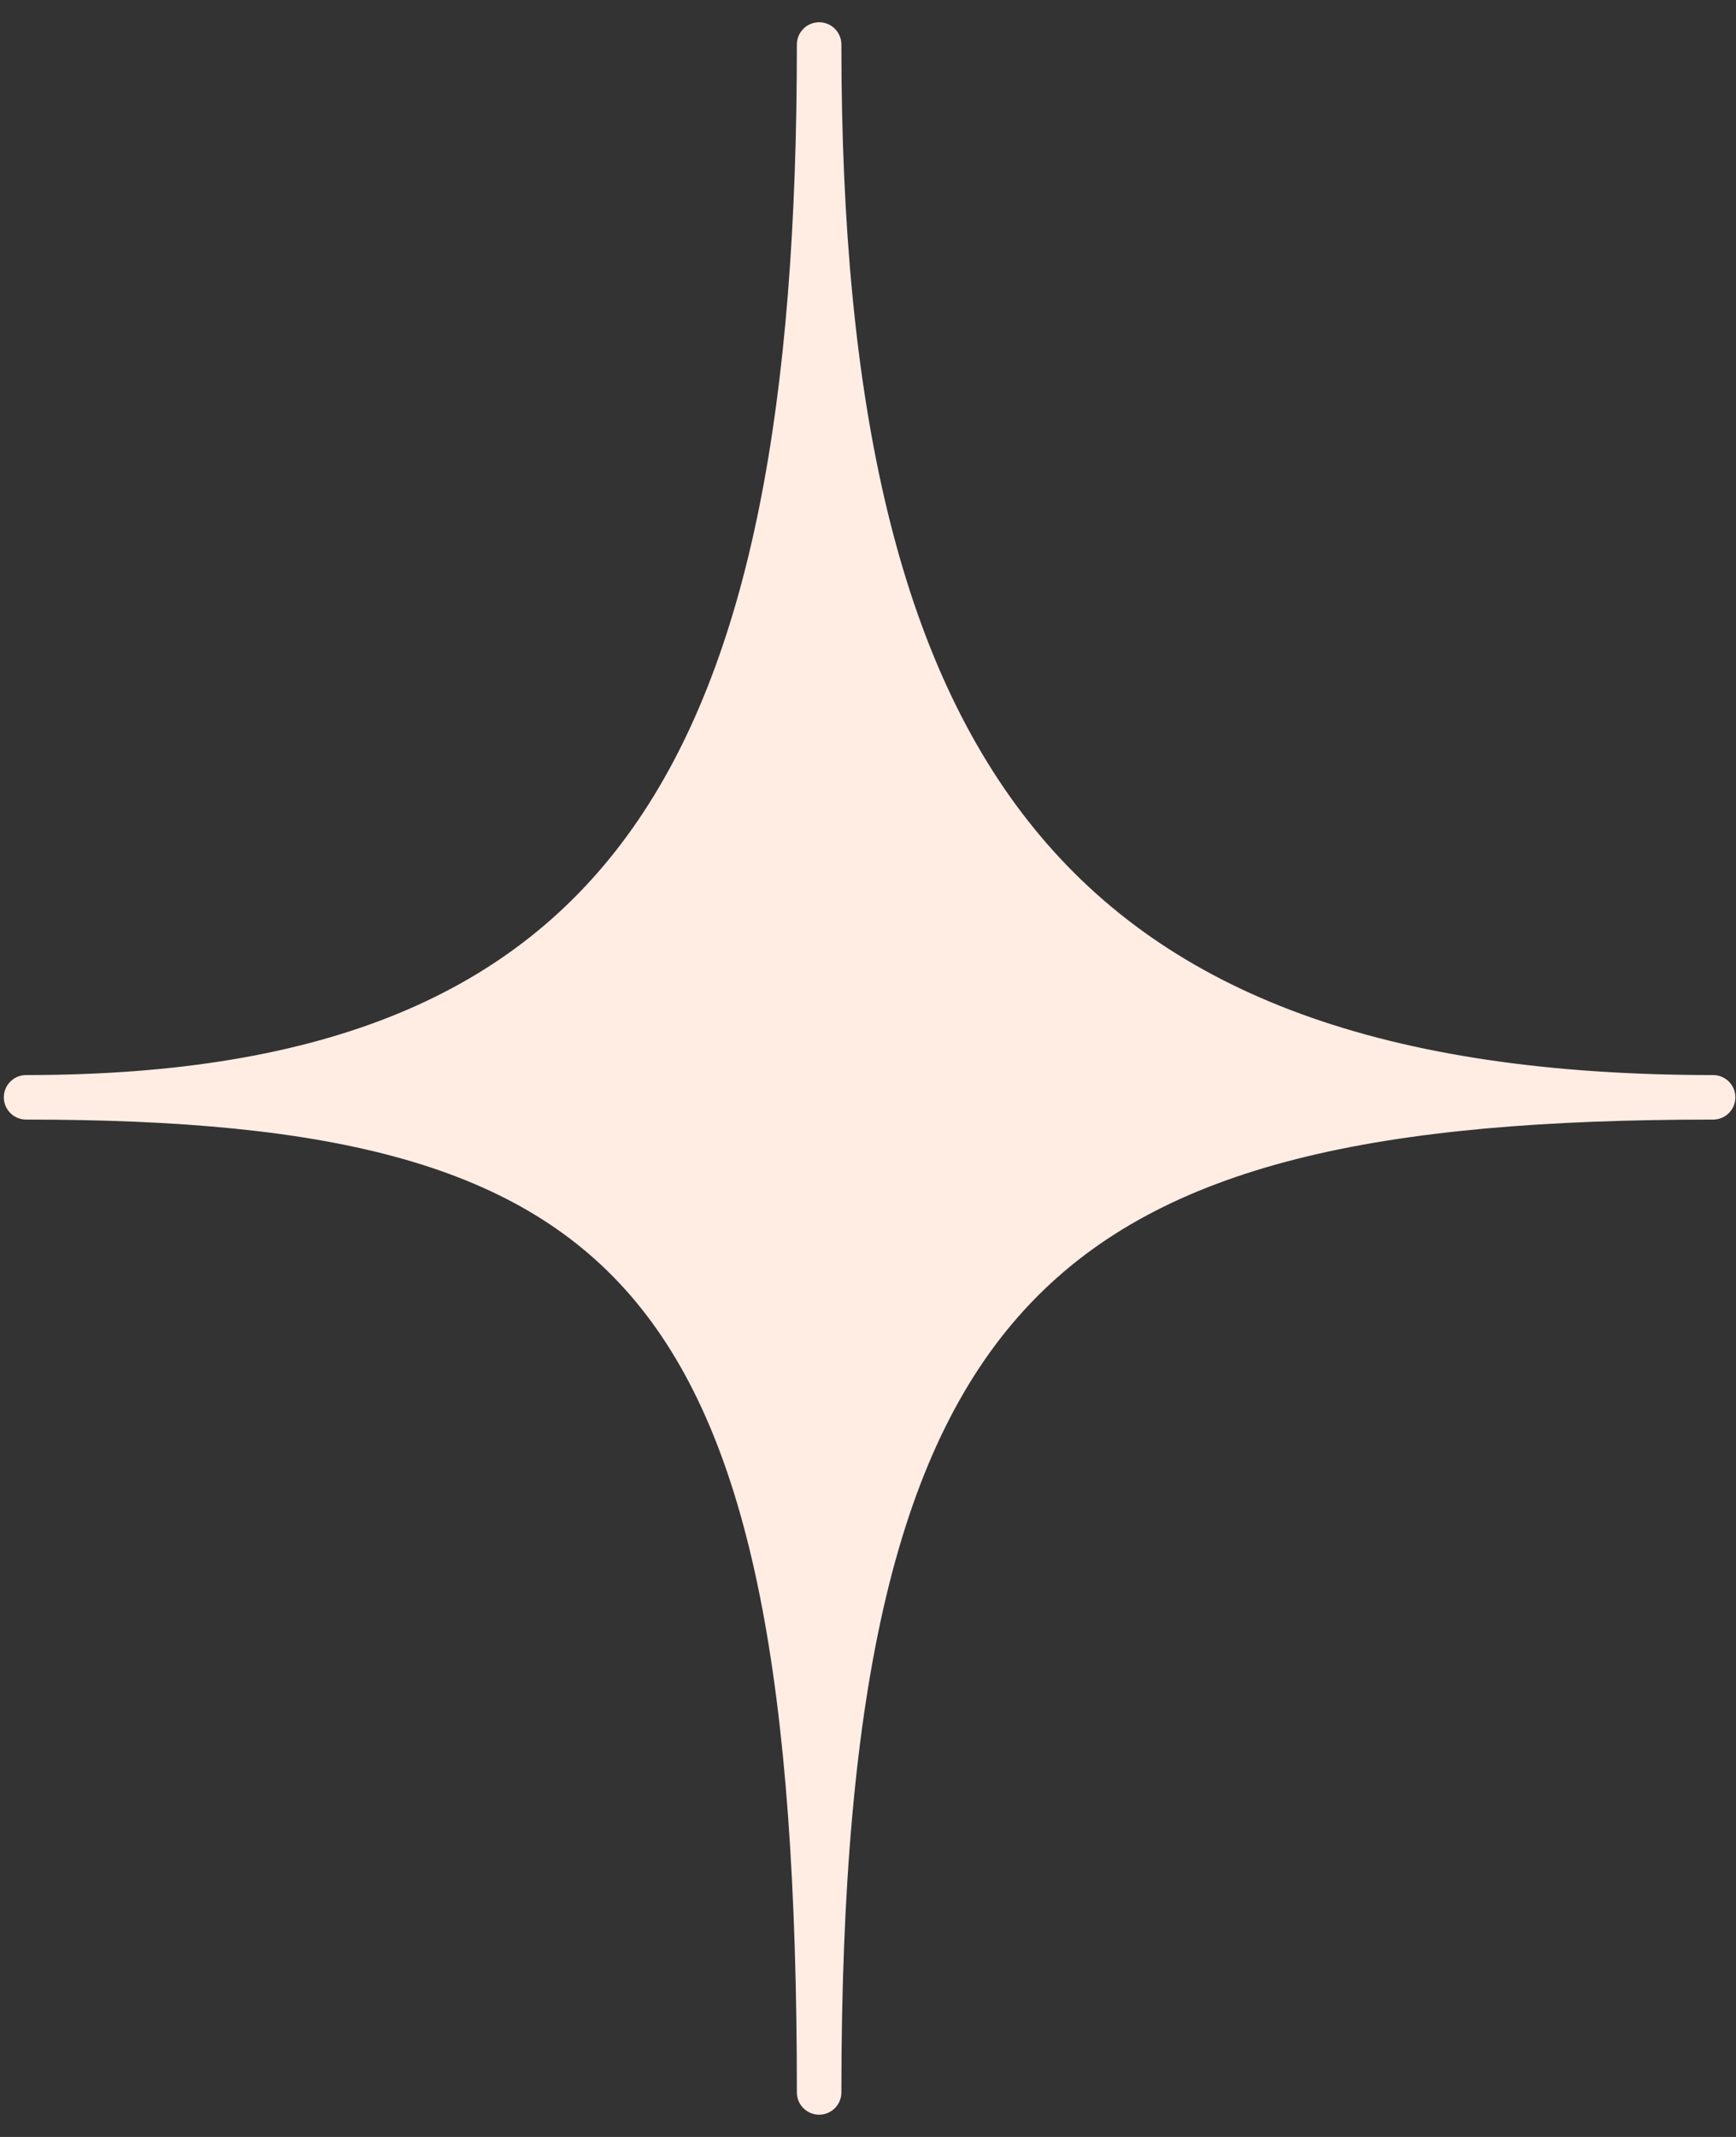 <svg width="39" height="48" viewBox="0 0 39 48" fill="none" xmlns="http://www.w3.org/2000/svg">
<rect x="0" y="0" width="39" height="48" fill="#333333" stroke="none"/>
<path d="M38.486 24.648C23.602 24.648 18.402 17.329 18.402 1C18.402 17.16 14.268 24.648 0.586 24.648C14.381 24.648 18.402 28.586 18.402 47C18.402 28.586 23.432 24.648 38.486 24.648Z" fill="#FFEDE4" stroke="#FFEDE4" stroke-linejoin="round"/>
</svg>
